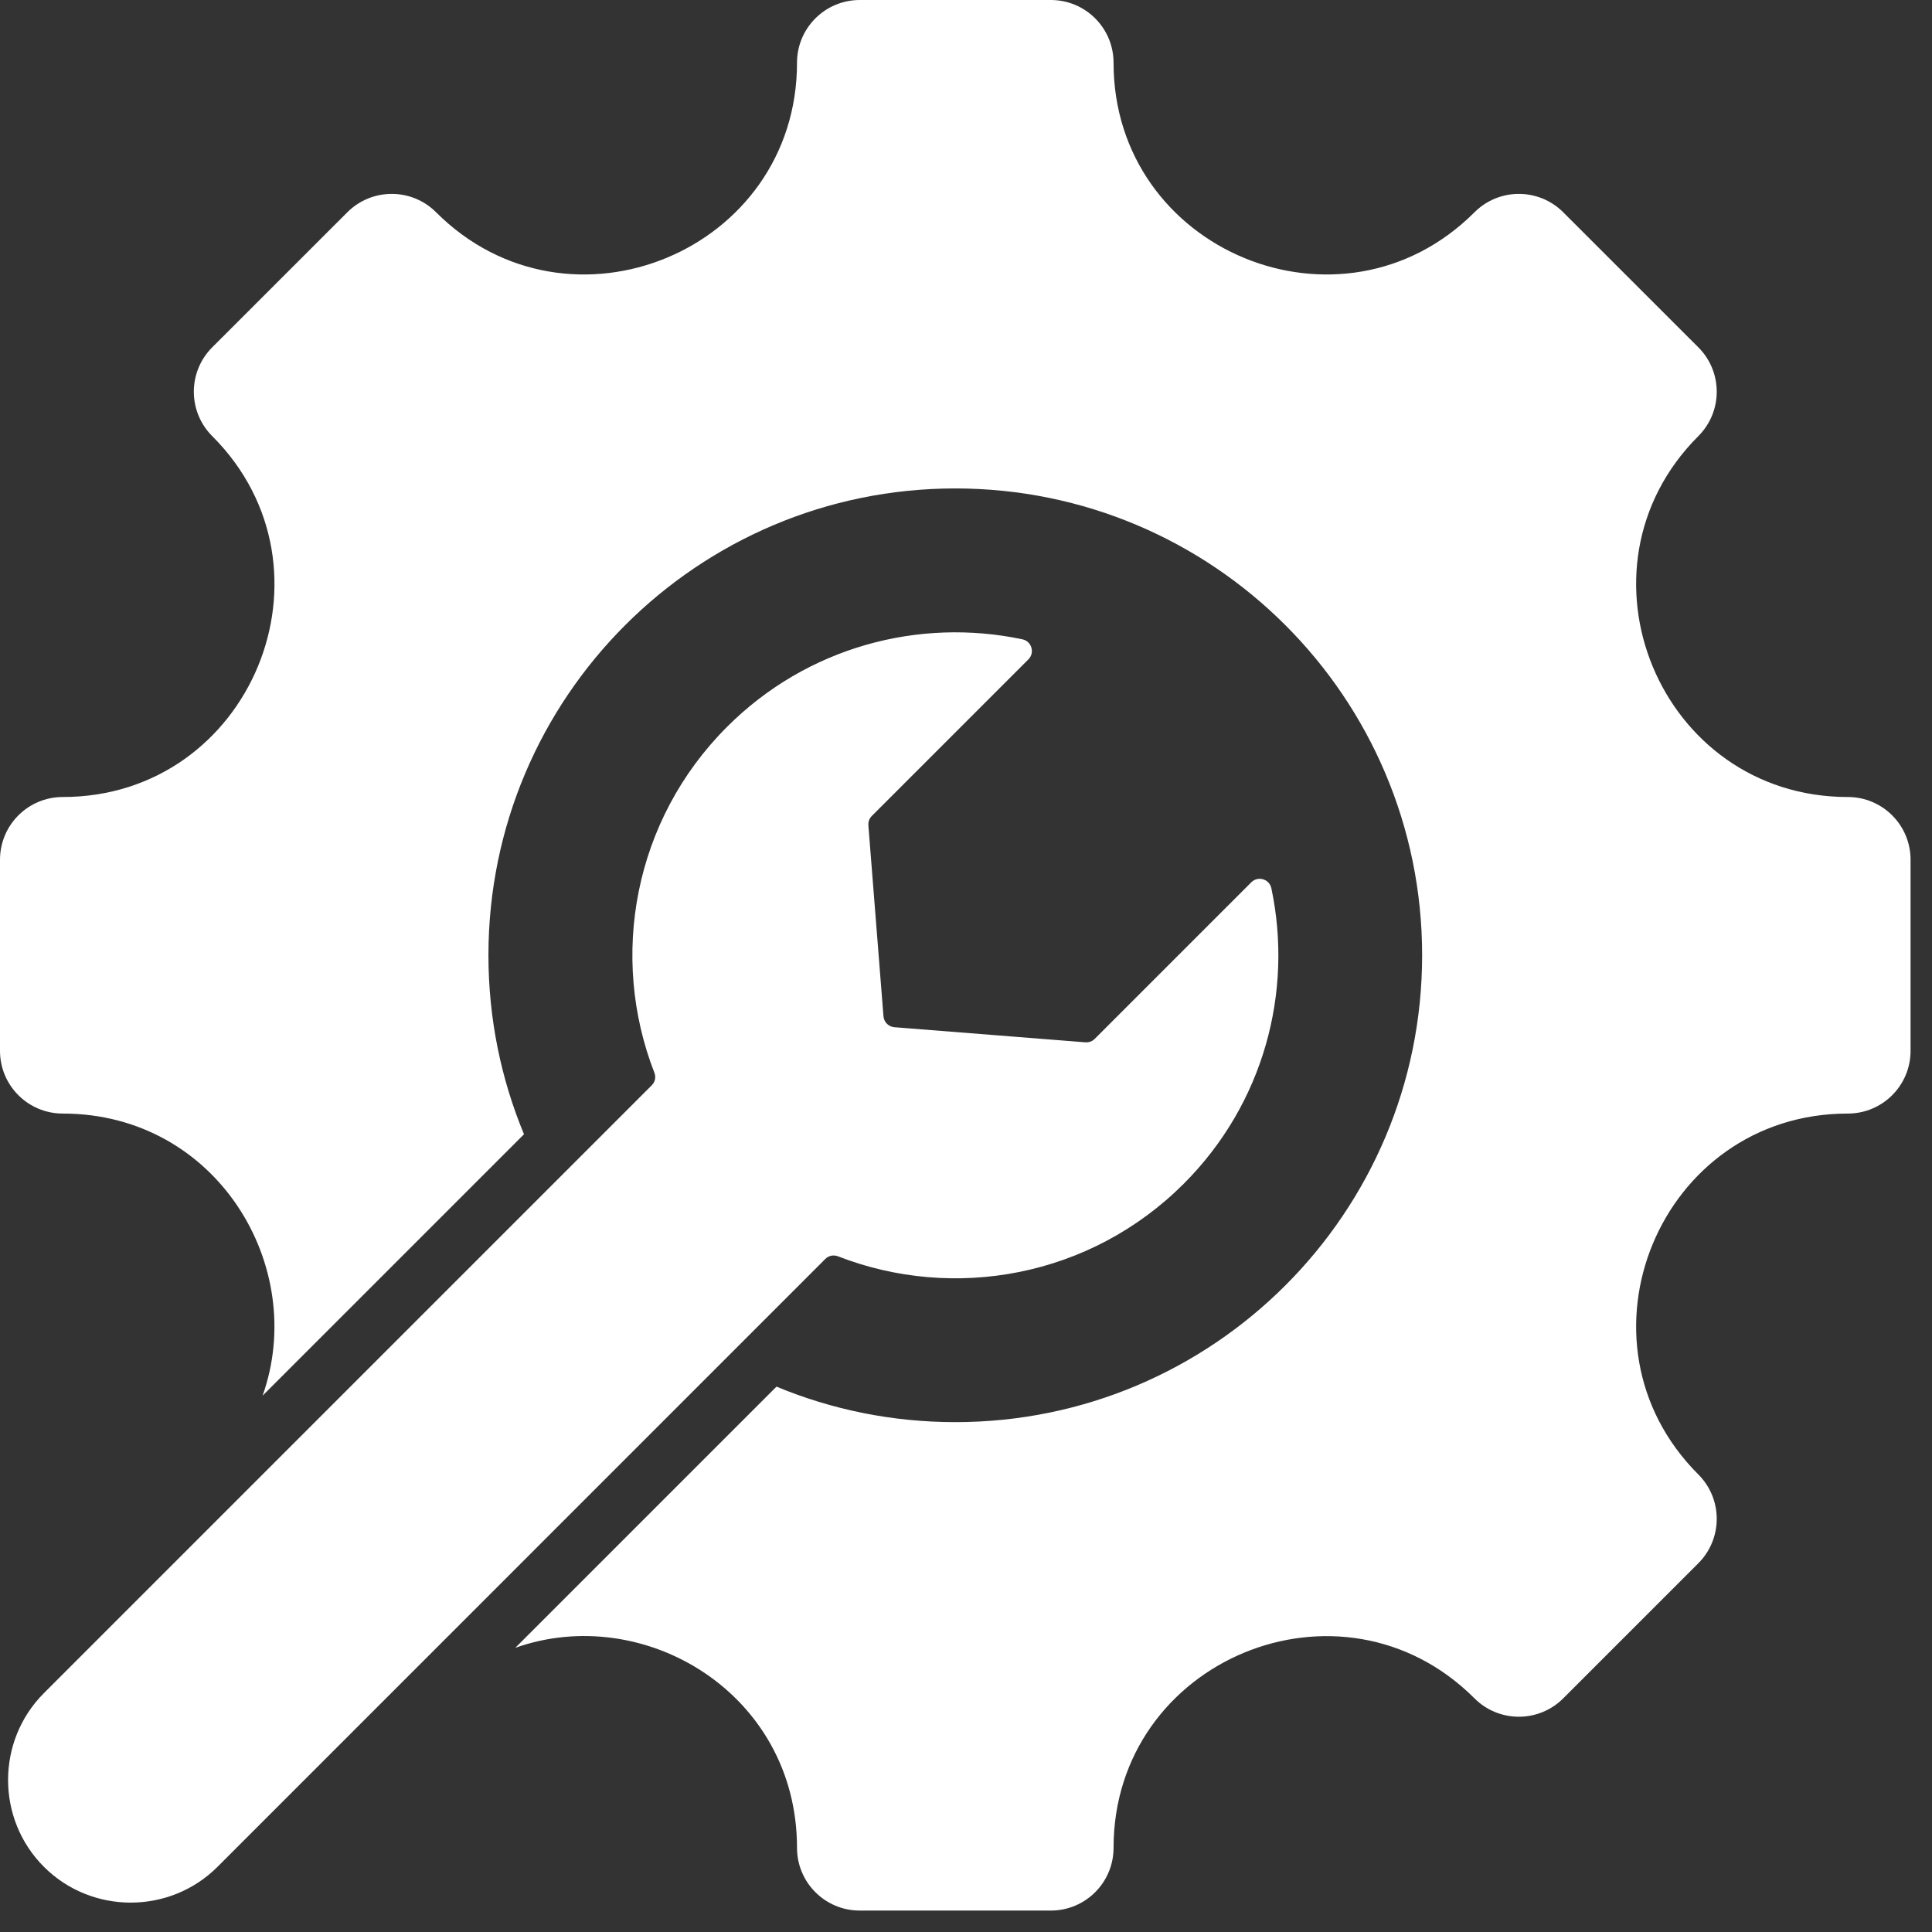 <svg width="32" height="32" viewBox="0 0 32 32" fill="none" xmlns="http://www.w3.org/2000/svg">
<rect x="0" y="0" width="32" height="32" fill="#333333" stroke="none"/>
<g clip-path="url(#clip0_2225_12130)">
<path fill-rule="evenodd" clip-rule="evenodd" d="M14.633 16.832L14.383 13.67C14.379 13.61 14.398 13.557 14.441 13.514L17.033 10.922C17.144 10.811 17.088 10.621 16.934 10.589C15.223 10.228 13.37 10.711 12.041 12.04C10.493 13.588 10.092 15.848 10.838 17.766C10.868 17.84 10.851 17.921 10.794 17.977L0.727 28.044C-0.064 28.835 -0.064 30.129 0.727 30.92C1.518 31.711 2.812 31.711 3.603 30.92L13.669 20.853C13.726 20.796 13.806 20.78 13.881 20.809C15.799 21.555 18.059 21.154 19.607 19.606C20.936 18.277 21.419 16.424 21.058 14.713C21.026 14.559 20.836 14.503 20.725 14.614L18.133 17.206C18.09 17.249 18.037 17.268 17.977 17.264L14.815 17.014C14.717 17.006 14.641 16.93 14.633 16.832ZM30.606 18.444C27.49 18.444 25.927 22.219 28.13 24.422C28.536 24.828 28.536 25.486 28.13 25.892L25.892 28.13C25.486 28.536 24.828 28.536 24.422 28.13C22.219 25.927 18.444 27.49 18.444 30.606C18.444 31.18 17.979 31.645 17.405 31.645H14.24C13.666 31.645 13.201 31.18 13.201 30.606C13.201 28.048 10.665 26.537 8.535 27.293L12.861 22.967C13.773 23.346 14.774 23.555 15.822 23.555C20.093 23.555 23.555 20.093 23.555 15.822C23.555 11.552 20.093 8.09 15.822 8.09C11.552 8.09 8.09 11.552 8.09 15.822C8.09 16.873 8.3 17.874 8.679 18.787L4.349 23.117C5.108 20.987 3.597 18.444 1.039 18.444C0.465 18.444 0 17.979 0 17.405V14.24C0 13.666 0.465 13.201 1.039 13.201C4.155 13.201 5.719 9.426 3.515 7.223C3.109 6.817 3.109 6.159 3.515 5.753L5.753 3.516C6.159 3.11 6.817 3.11 7.223 3.516C9.426 5.719 13.201 4.155 13.201 1.039C13.201 0.465 13.666 0 14.24 0H17.405C17.979 0 18.444 0.465 18.444 1.039C18.444 4.155 22.219 5.719 24.422 3.516C24.828 3.11 25.486 3.11 25.892 3.516L28.13 5.753C28.536 6.159 28.536 6.817 28.13 7.223C25.927 9.426 27.49 13.201 30.606 13.201C31.18 13.201 31.645 13.666 31.645 14.24V17.405C31.645 17.979 31.18 18.444 30.606 18.444Z" fill="white"/>
</g>
<defs>
<clipPath id="clip0_2225_12130">
<rect width="32" height="32" fill="white"/>
</clipPath>
</defs>
</svg>
